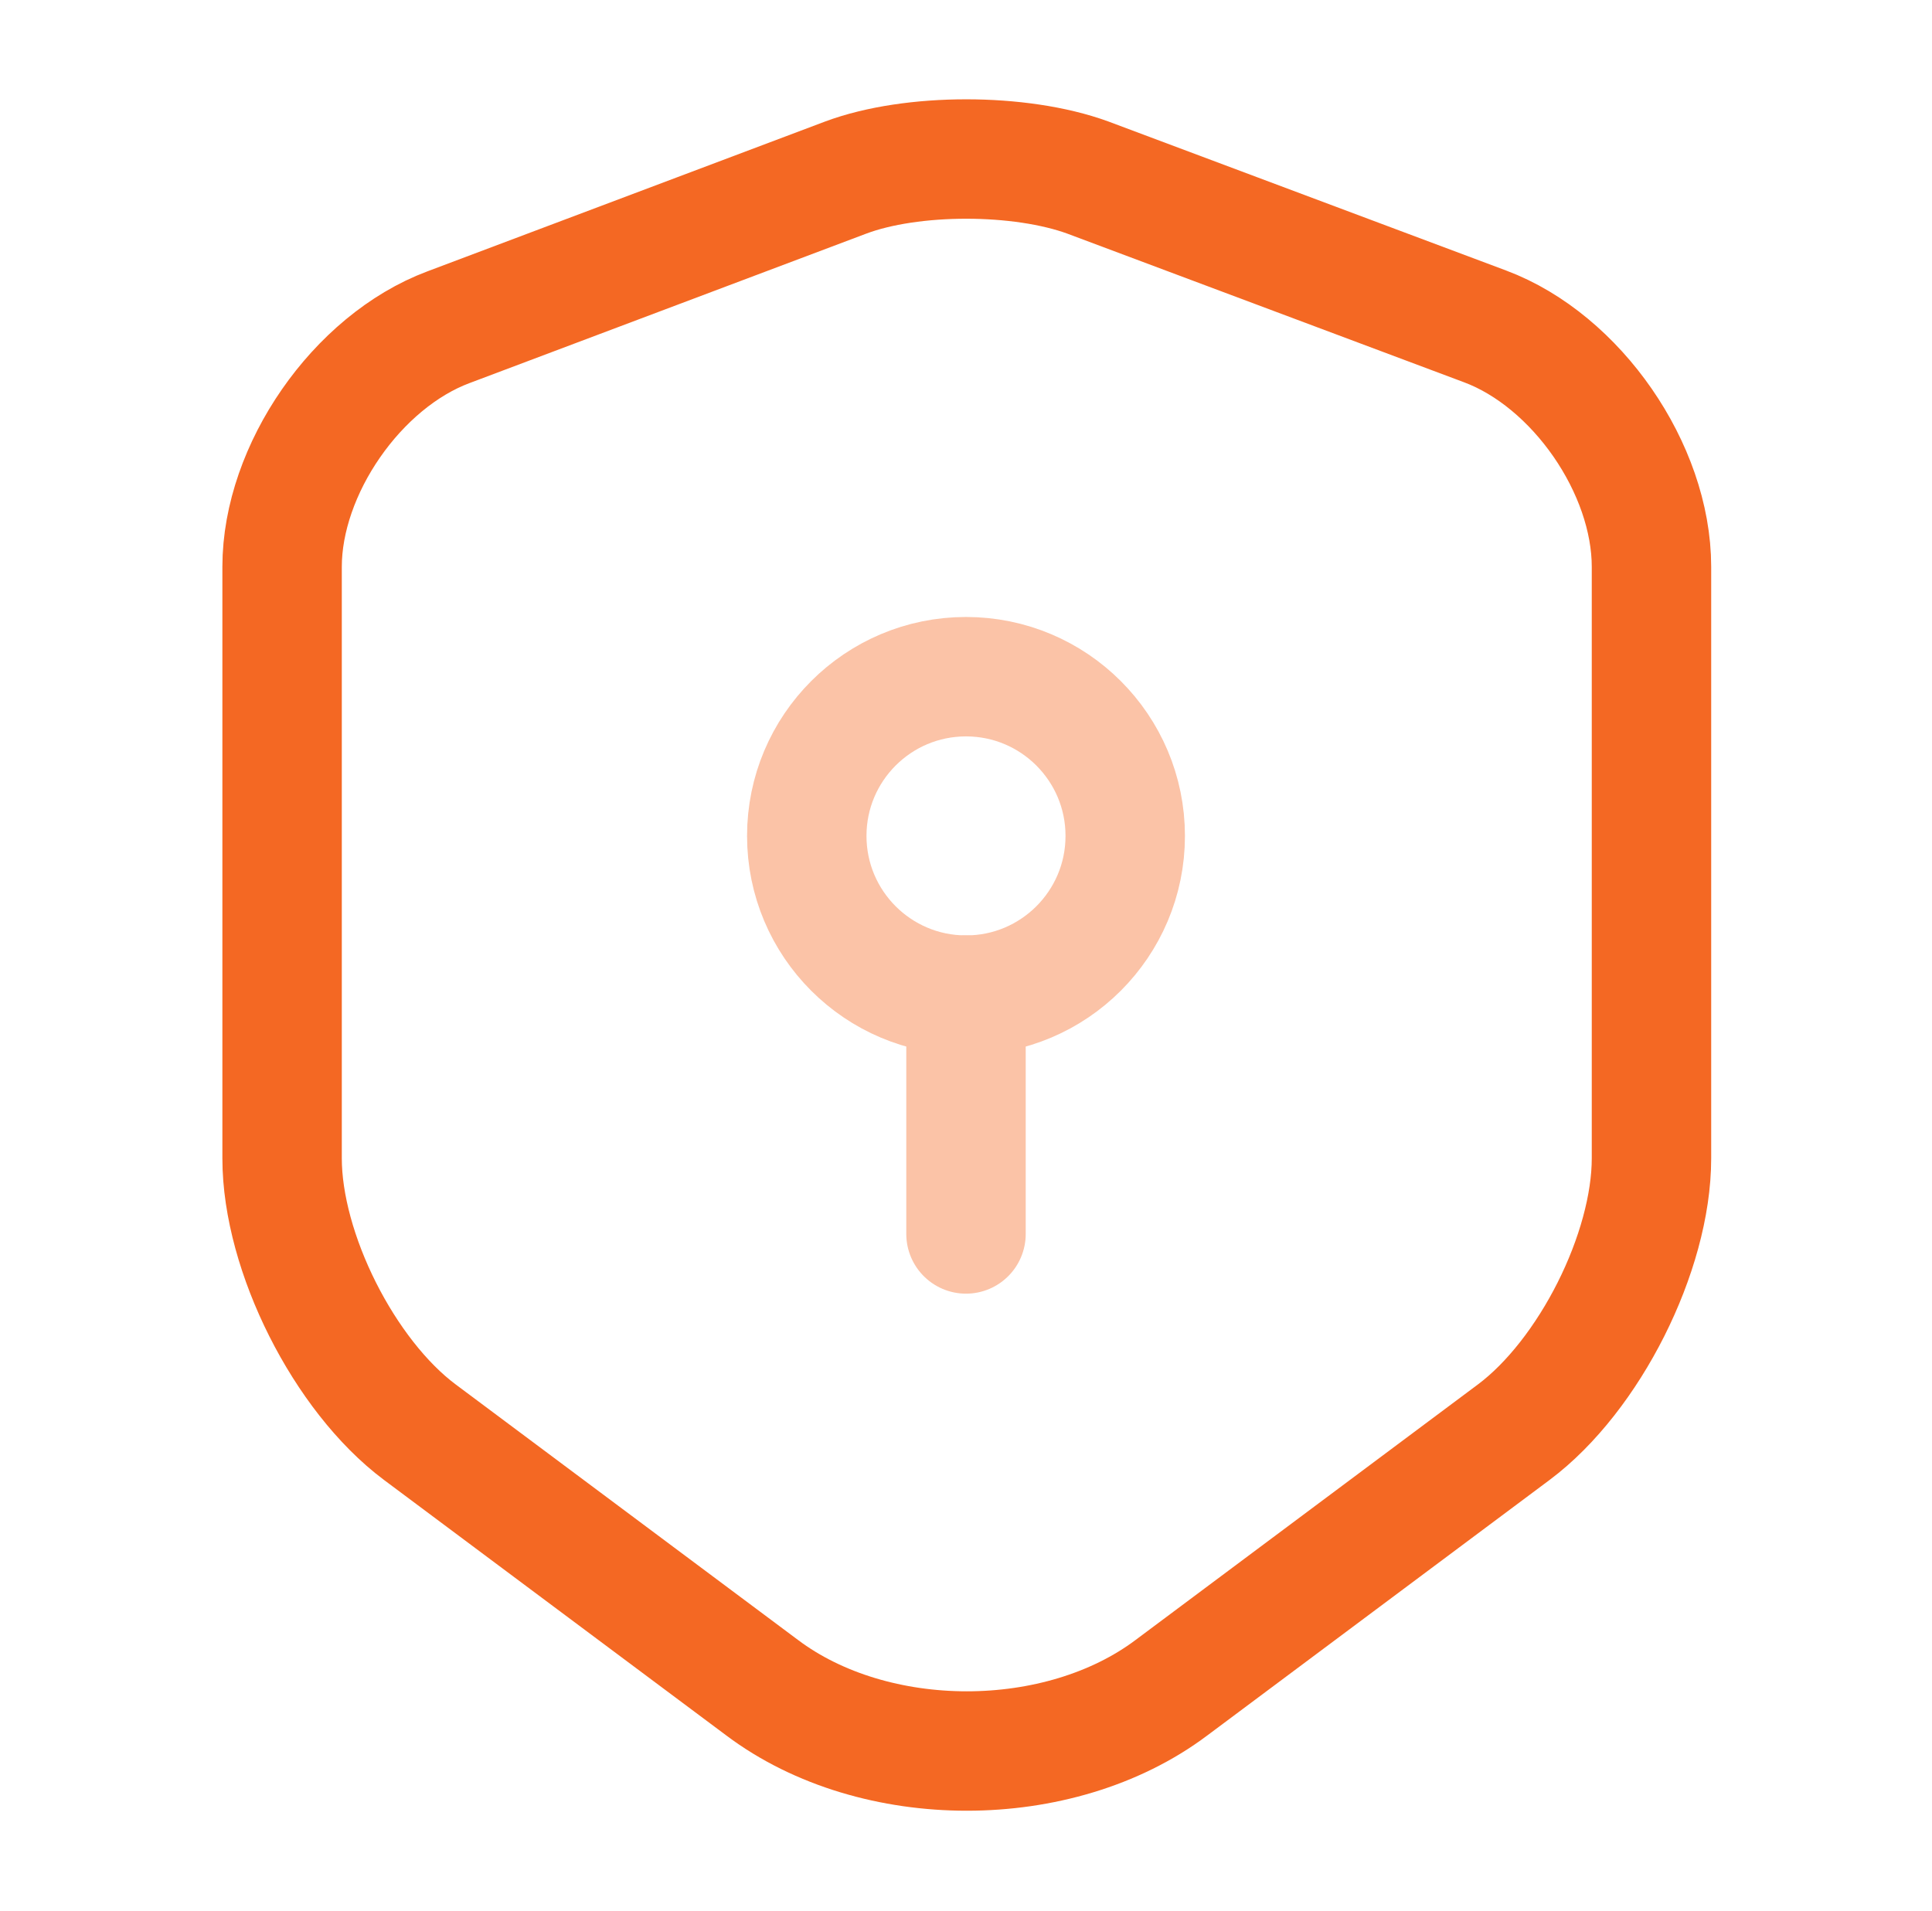<svg width="91" height="90" viewBox="0 0 91 90" fill="none" xmlns="http://www.w3.org/2000/svg">
<path d="M39.837 8.363L21.125 15.413C16.812 17.025 13.287 22.125 13.287 26.7V54.563C13.287 58.988 16.212 64.8 19.775 67.463L35.9 79.5C41.187 83.475 49.887 83.475 55.175 79.5L71.3 67.463C74.862 64.8 77.787 58.988 77.787 54.563V26.7C77.787 22.088 74.262 16.988 69.95 15.375L51.237 8.363C48.05 7.2 42.95 7.2 39.837 8.363Z" stroke="#F46823" stroke-width="5.625" stroke-linecap="round" stroke-linejoin="round"/>
<g opacity="0.4">
<path d="M45.5 46.875C49.642 46.875 53 43.517 53 39.375C53 35.233 49.642 31.875 45.5 31.875C41.358 31.875 38 35.233 38 39.375C38 43.517 41.358 46.875 45.5 46.875Z" stroke="#F46823" stroke-width="5.625" stroke-miterlimit="10" stroke-linecap="round" stroke-linejoin="round"/>
<path d="M45.5 46.875V58.125" stroke="#F46823" stroke-width="5.625" stroke-miterlimit="10" stroke-linecap="round" stroke-linejoin="round"/>
</g>
</svg>
